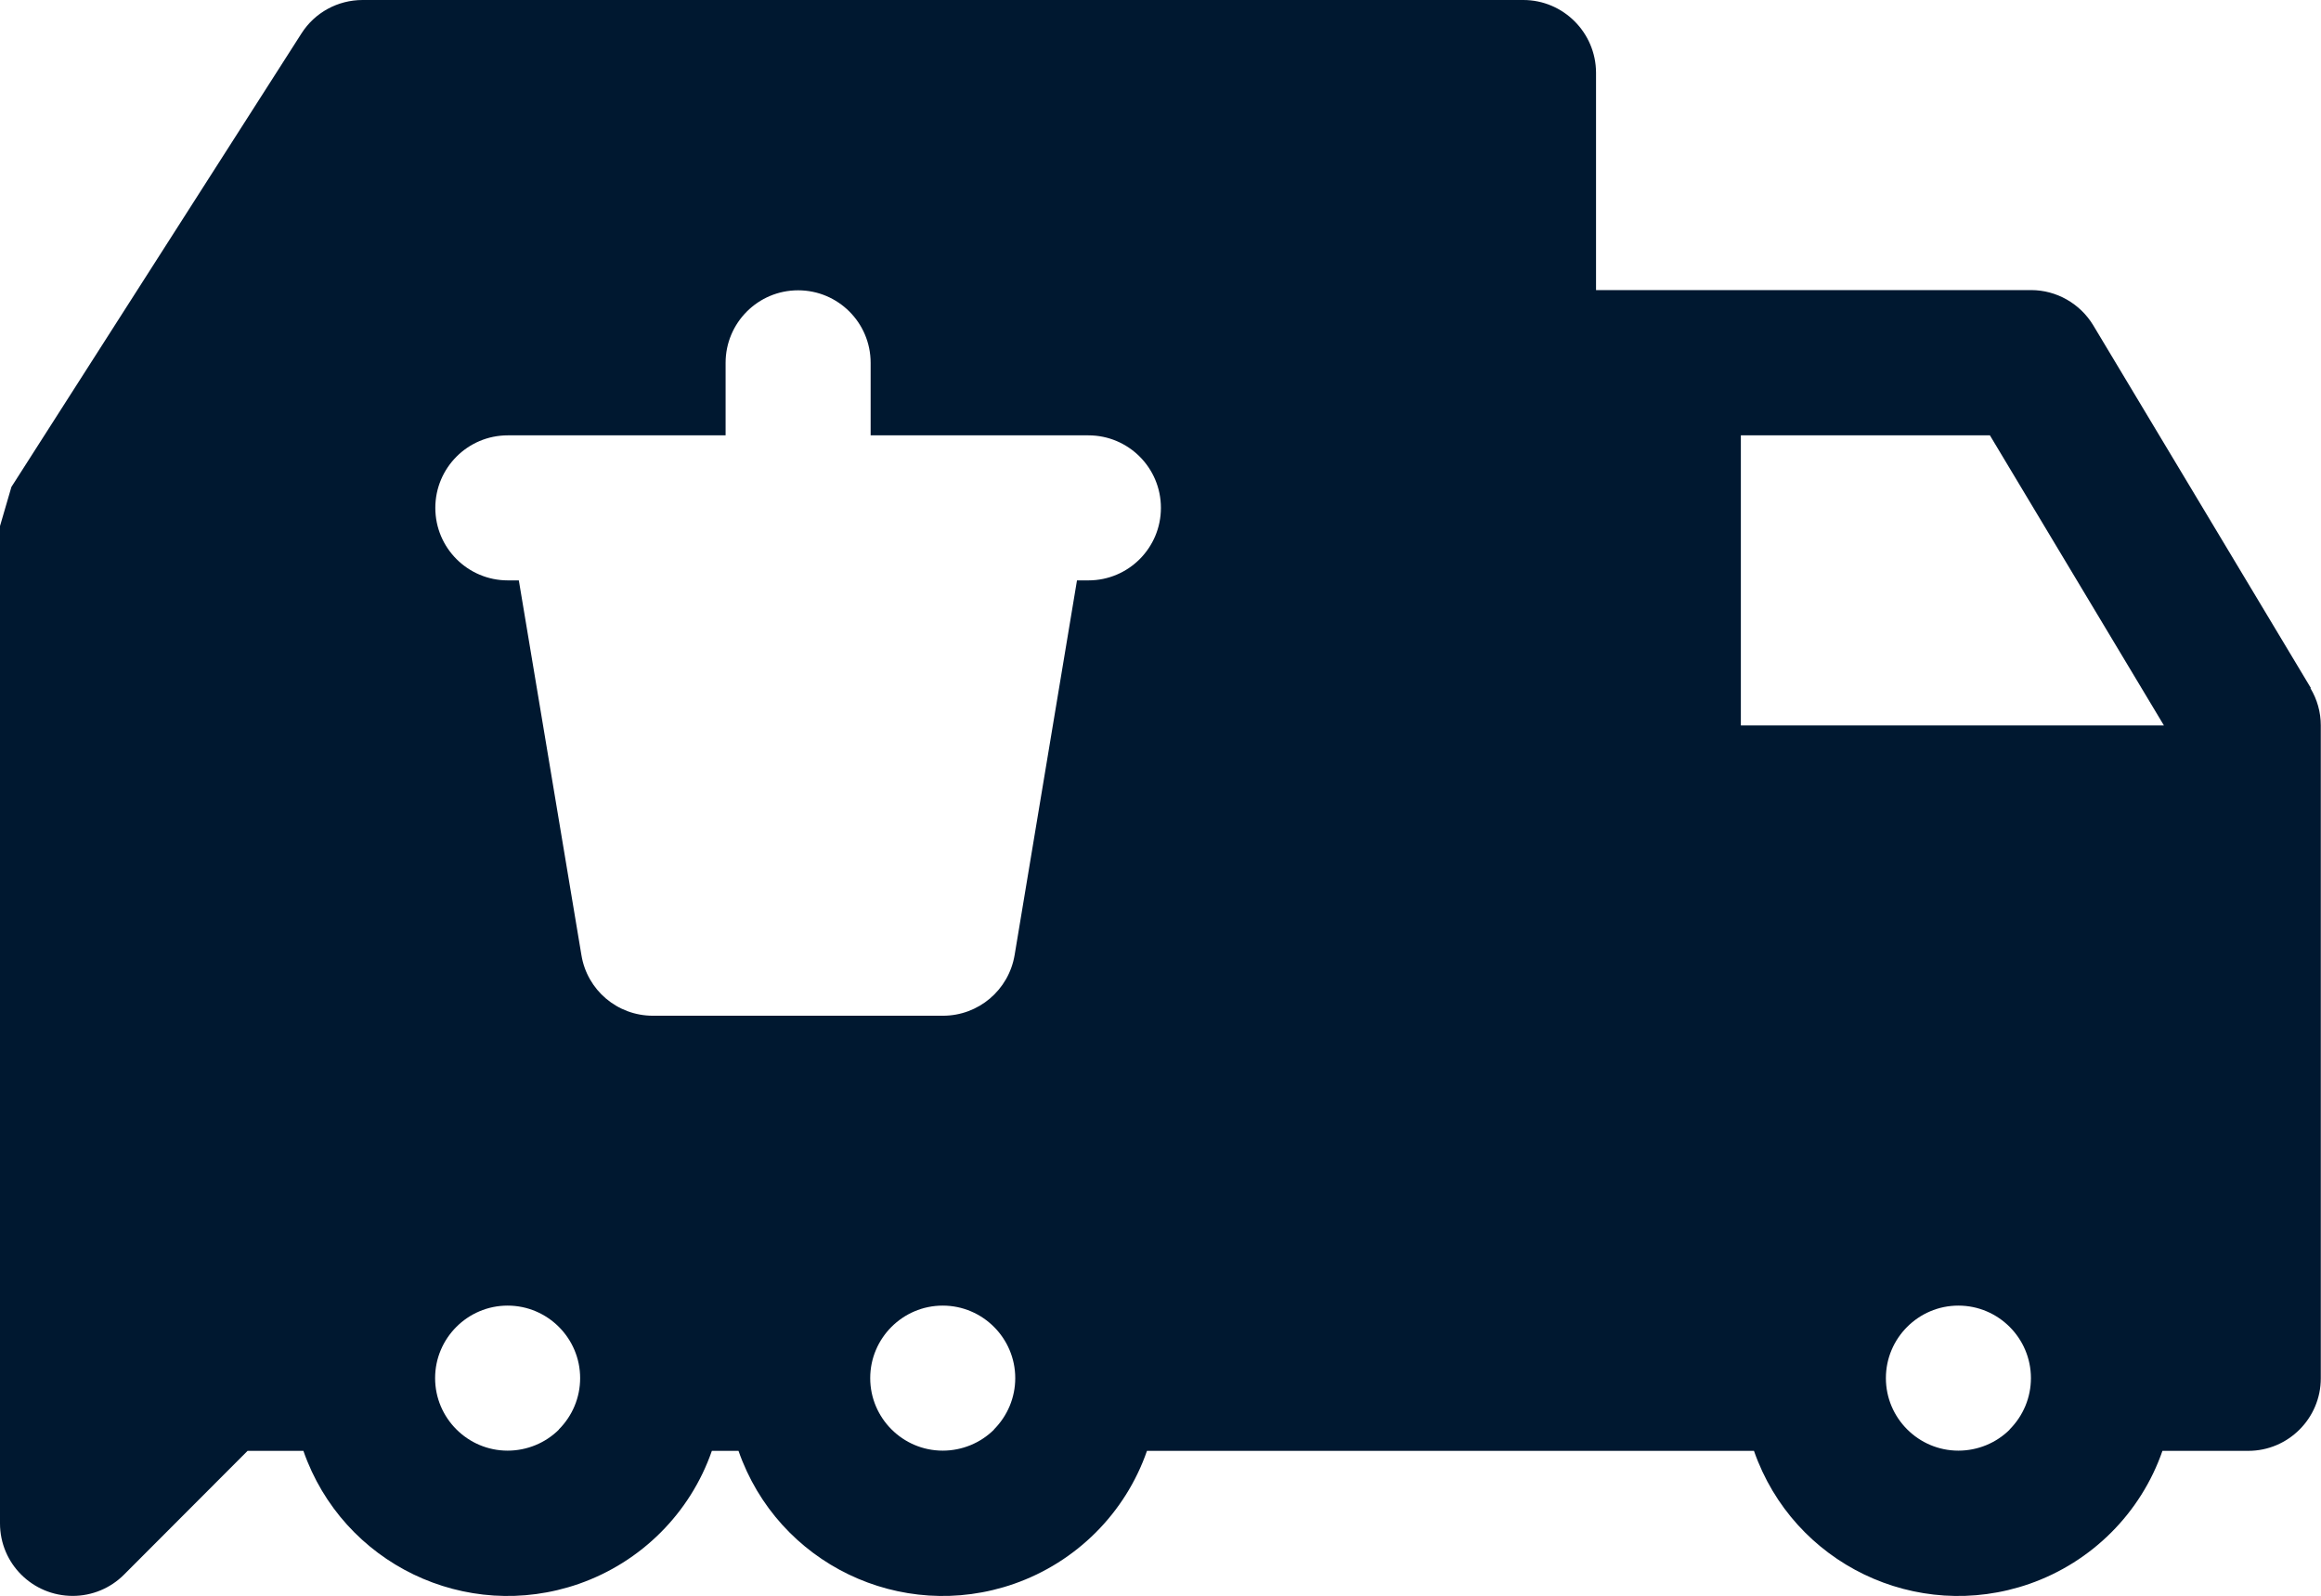 <?xml version="1.0" encoding="UTF-8"?><svg xmlns="http://www.w3.org/2000/svg" viewBox="0 0 109.78 75.48"><defs><style>.d{fill:#001830;}</style></defs><g id="a"/><g id="b"><g id="c"><path class="d" d="M109.3,32.54h0l-10.29-17.15c-.62-1.03-1.74-1.67-2.94-1.67h-20.58V3.43C75.48,1.54,73.94,0,72.05,0H17.15c-1.17,0-2.26,.59-2.89,1.58L.54,23.03l-.54,1.85v47.17c0,1.9,1.54,3.43,3.44,3.43,.91,0,1.78-.36,2.42-1l5.85-5.86h2.64c1.86,5.34,7.69,8.15,13.03,6.29,2.95-1.03,5.27-3.35,6.29-6.29h1.26c1.86,5.34,7.69,8.15,13.03,6.29,2.95-1.03,5.27-3.35,6.29-6.29h28.71c1.86,5.34,7.69,8.15,13.03,6.29,2.95-1.03,5.27-3.35,6.29-6.29h4.06c1.89,0,3.43-1.54,3.43-3.43v-30.88c0-.62-.17-1.23-.49-1.76ZM26.44,67.61c-.64,.64-1.52,1-2.43,1-1.89,0-3.43-1.54-3.43-3.43,0-1.89,1.54-3.43,3.43-3.43,1.89,0,3.43,1.54,3.43,3.43,0,.91-.36,1.78-1.01,2.43Zm20.58,0c-.64,.64-1.52,1-2.43,1-1.89,0-3.43-1.54-3.43-3.43,0-1.89,1.54-3.43,3.43-3.43,1.89,0,3.43,1.54,3.43,3.43,0,.91-.36,1.78-1.01,2.43Zm4.45-40.16h-.53l-2.95,17.72c-.28,1.66-1.71,2.87-3.39,2.87h-13.72c-1.68,0-3.11-1.21-3.38-2.87l-2.96-17.72h-.52c-1.89,0-3.43-1.53-3.43-3.43,0-1.89,1.53-3.43,3.43-3.43h10.3v-3.43c0-1.89,1.53-3.43,3.43-3.43,1.89,0,3.43,1.53,3.43,3.43h0v3.43h10.3c1.89,0,3.43,1.53,3.43,3.43,0,1.89-1.53,3.43-3.43,3.43Zm43.59,40.16c-.64,.64-1.52,1-2.43,1-1.89,0-3.43-1.54-3.43-3.43,0-1.89,1.54-3.43,3.43-3.43,1.89,0,3.43,1.54,3.43,3.43,0,.91-.36,1.78-1.01,2.43Zm-12.72-33.3v-13.72h11.78l8.23,13.72h-20.01Z"/></g></g></svg>